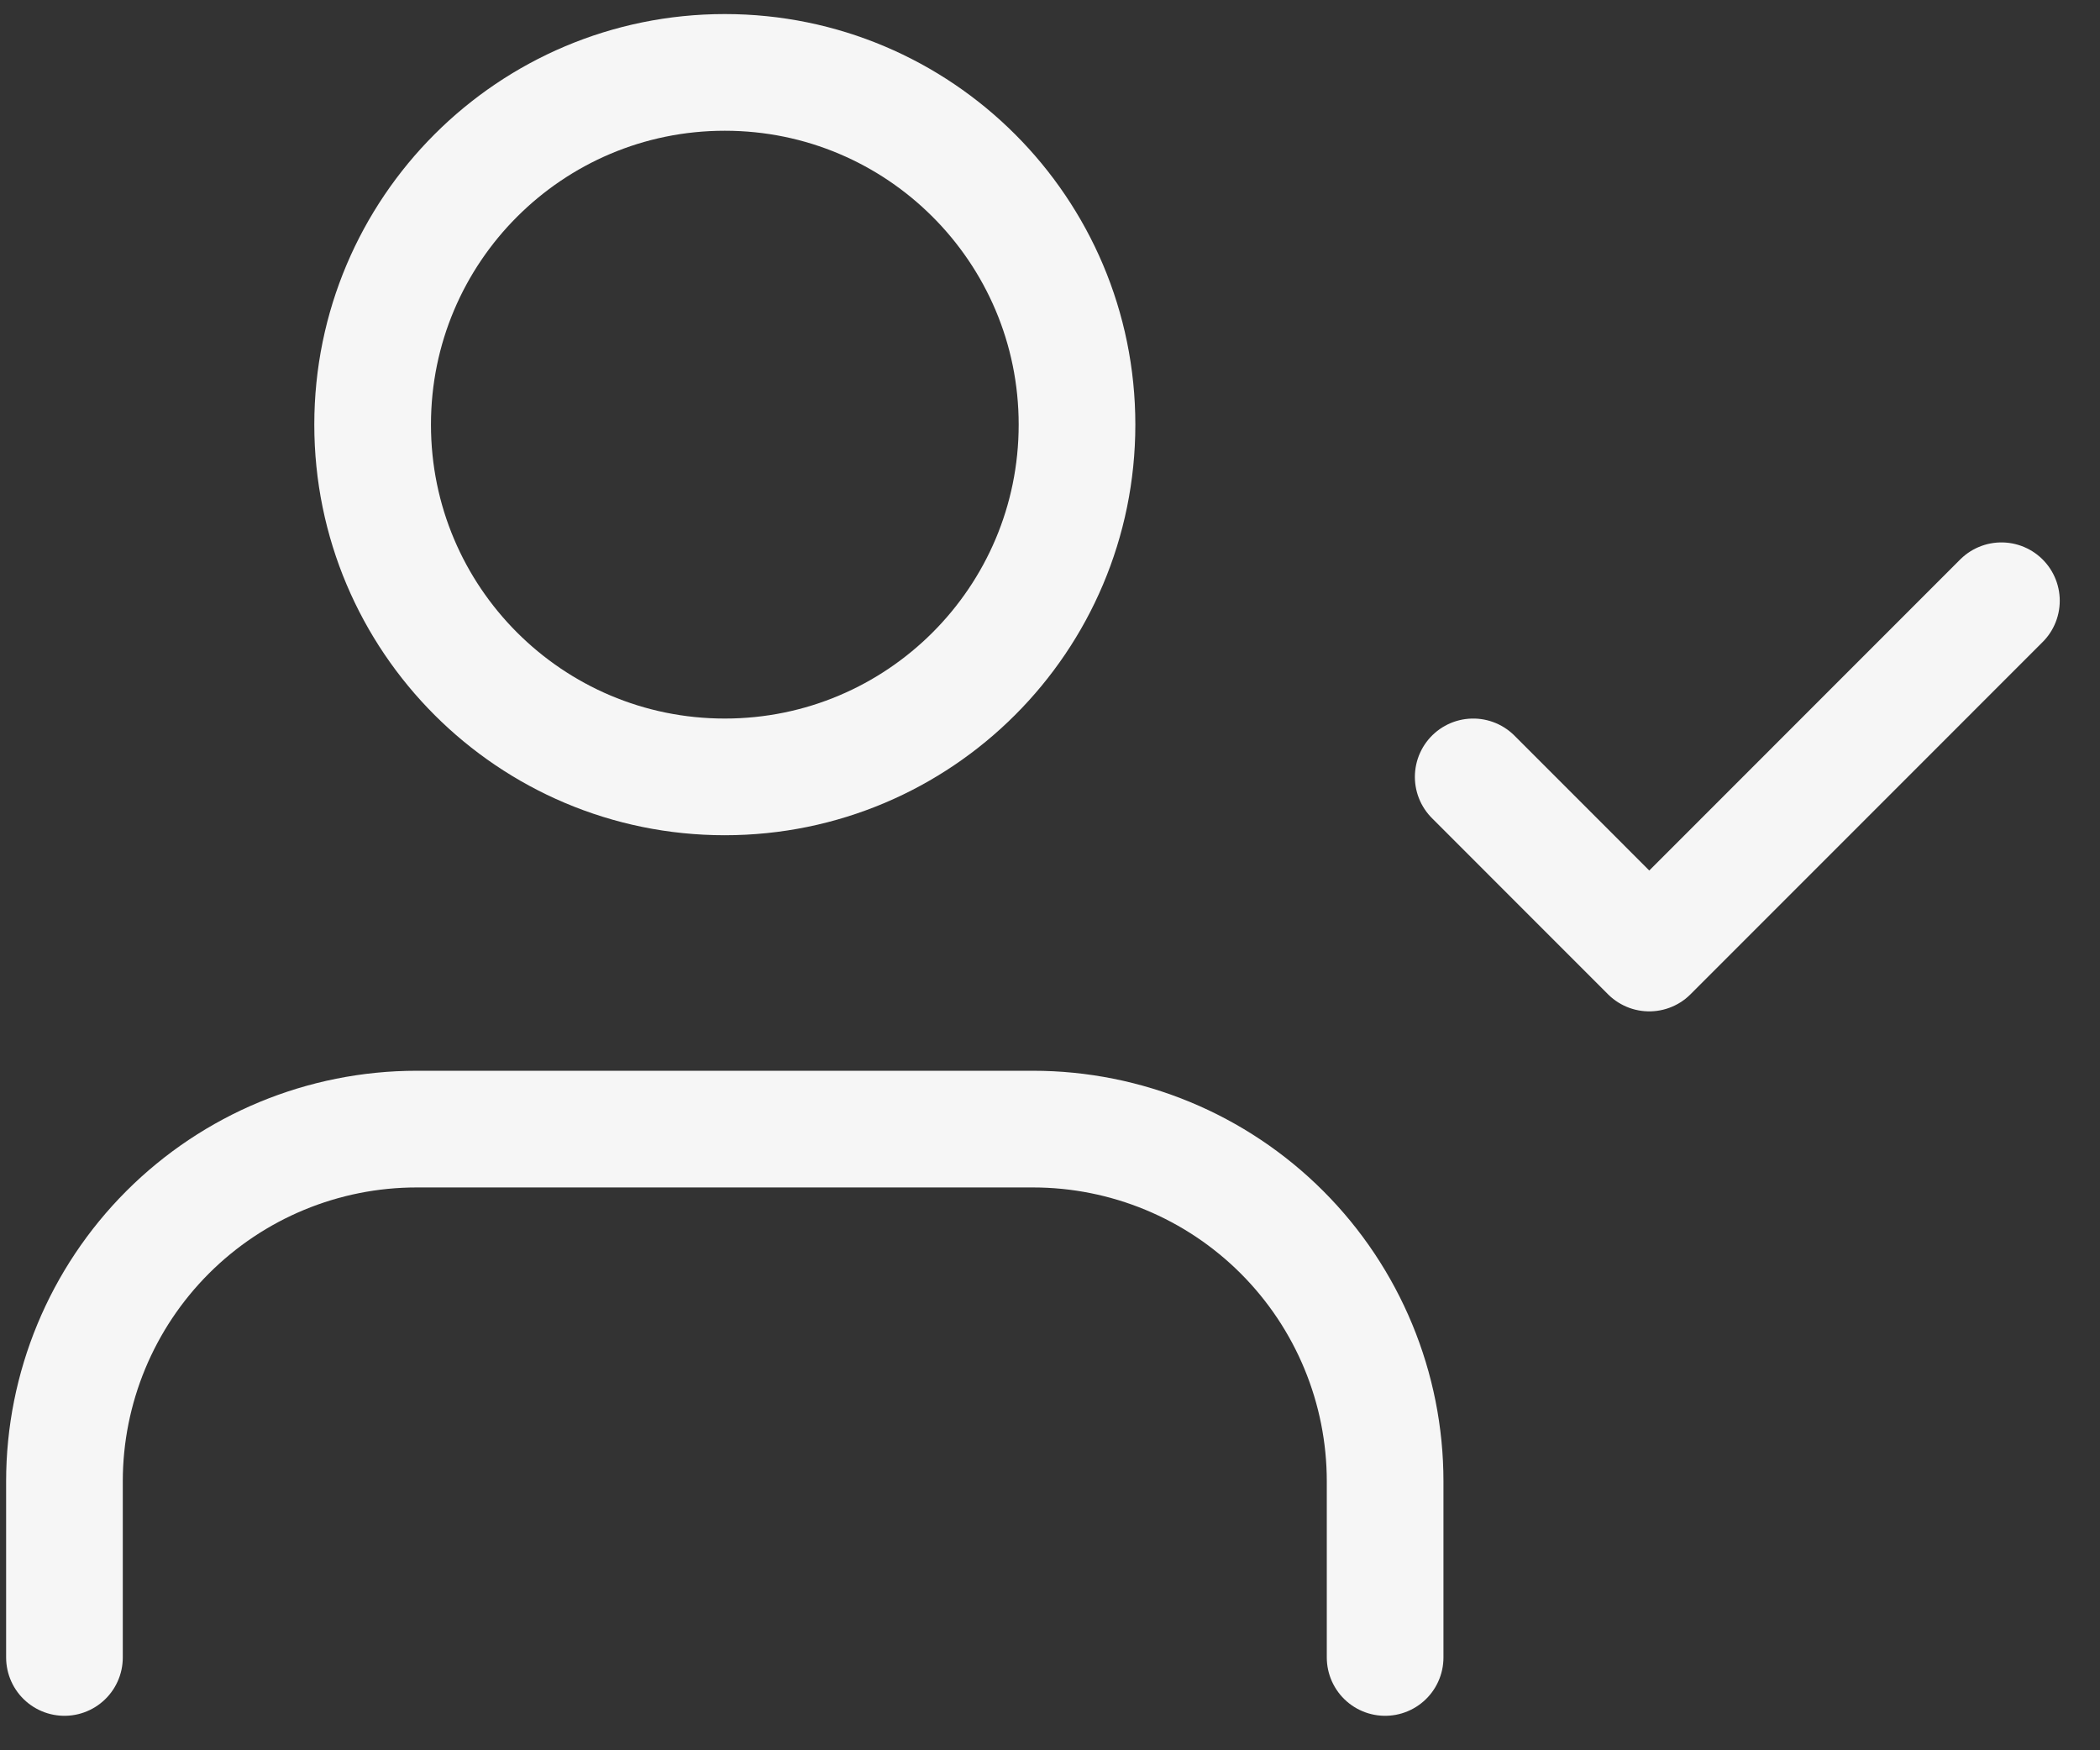 <svg width="36" height="30" viewBox="0 0 36 30" fill="none" xmlns="http://www.w3.org/2000/svg">
<rect x="0" y="0" width="36" height="30" fill="#333333" stroke="none"/>
<path d="M23.745 28.409V25.39C23.745 23.789 23.109 22.253 21.977 21.121C20.845 19.989 19.309 19.353 17.708 19.353H7.143C5.542 19.353 4.006 19.989 2.874 21.121C1.742 22.253 1.105 23.789 1.105 25.39V28.409" stroke="#F6F6F6" stroke-width="2" stroke-linecap="round" stroke-linejoin="round"/>
<path d="M12.425 13.316C15.76 13.316 18.463 10.613 18.463 7.278C18.463 3.944 15.76 1.241 12.425 1.241C9.091 1.241 6.388 3.944 6.388 7.278C6.388 10.613 9.091 13.316 12.425 13.316Z" stroke="#F6F6F6" stroke-width="2" stroke-linecap="round" stroke-linejoin="round"/>
<path d="M25.255 13.316L28.273 16.335L34.31 10.297" stroke="#F6F6F6" stroke-width="2" stroke-linecap="round" stroke-linejoin="round"/>
</svg>
